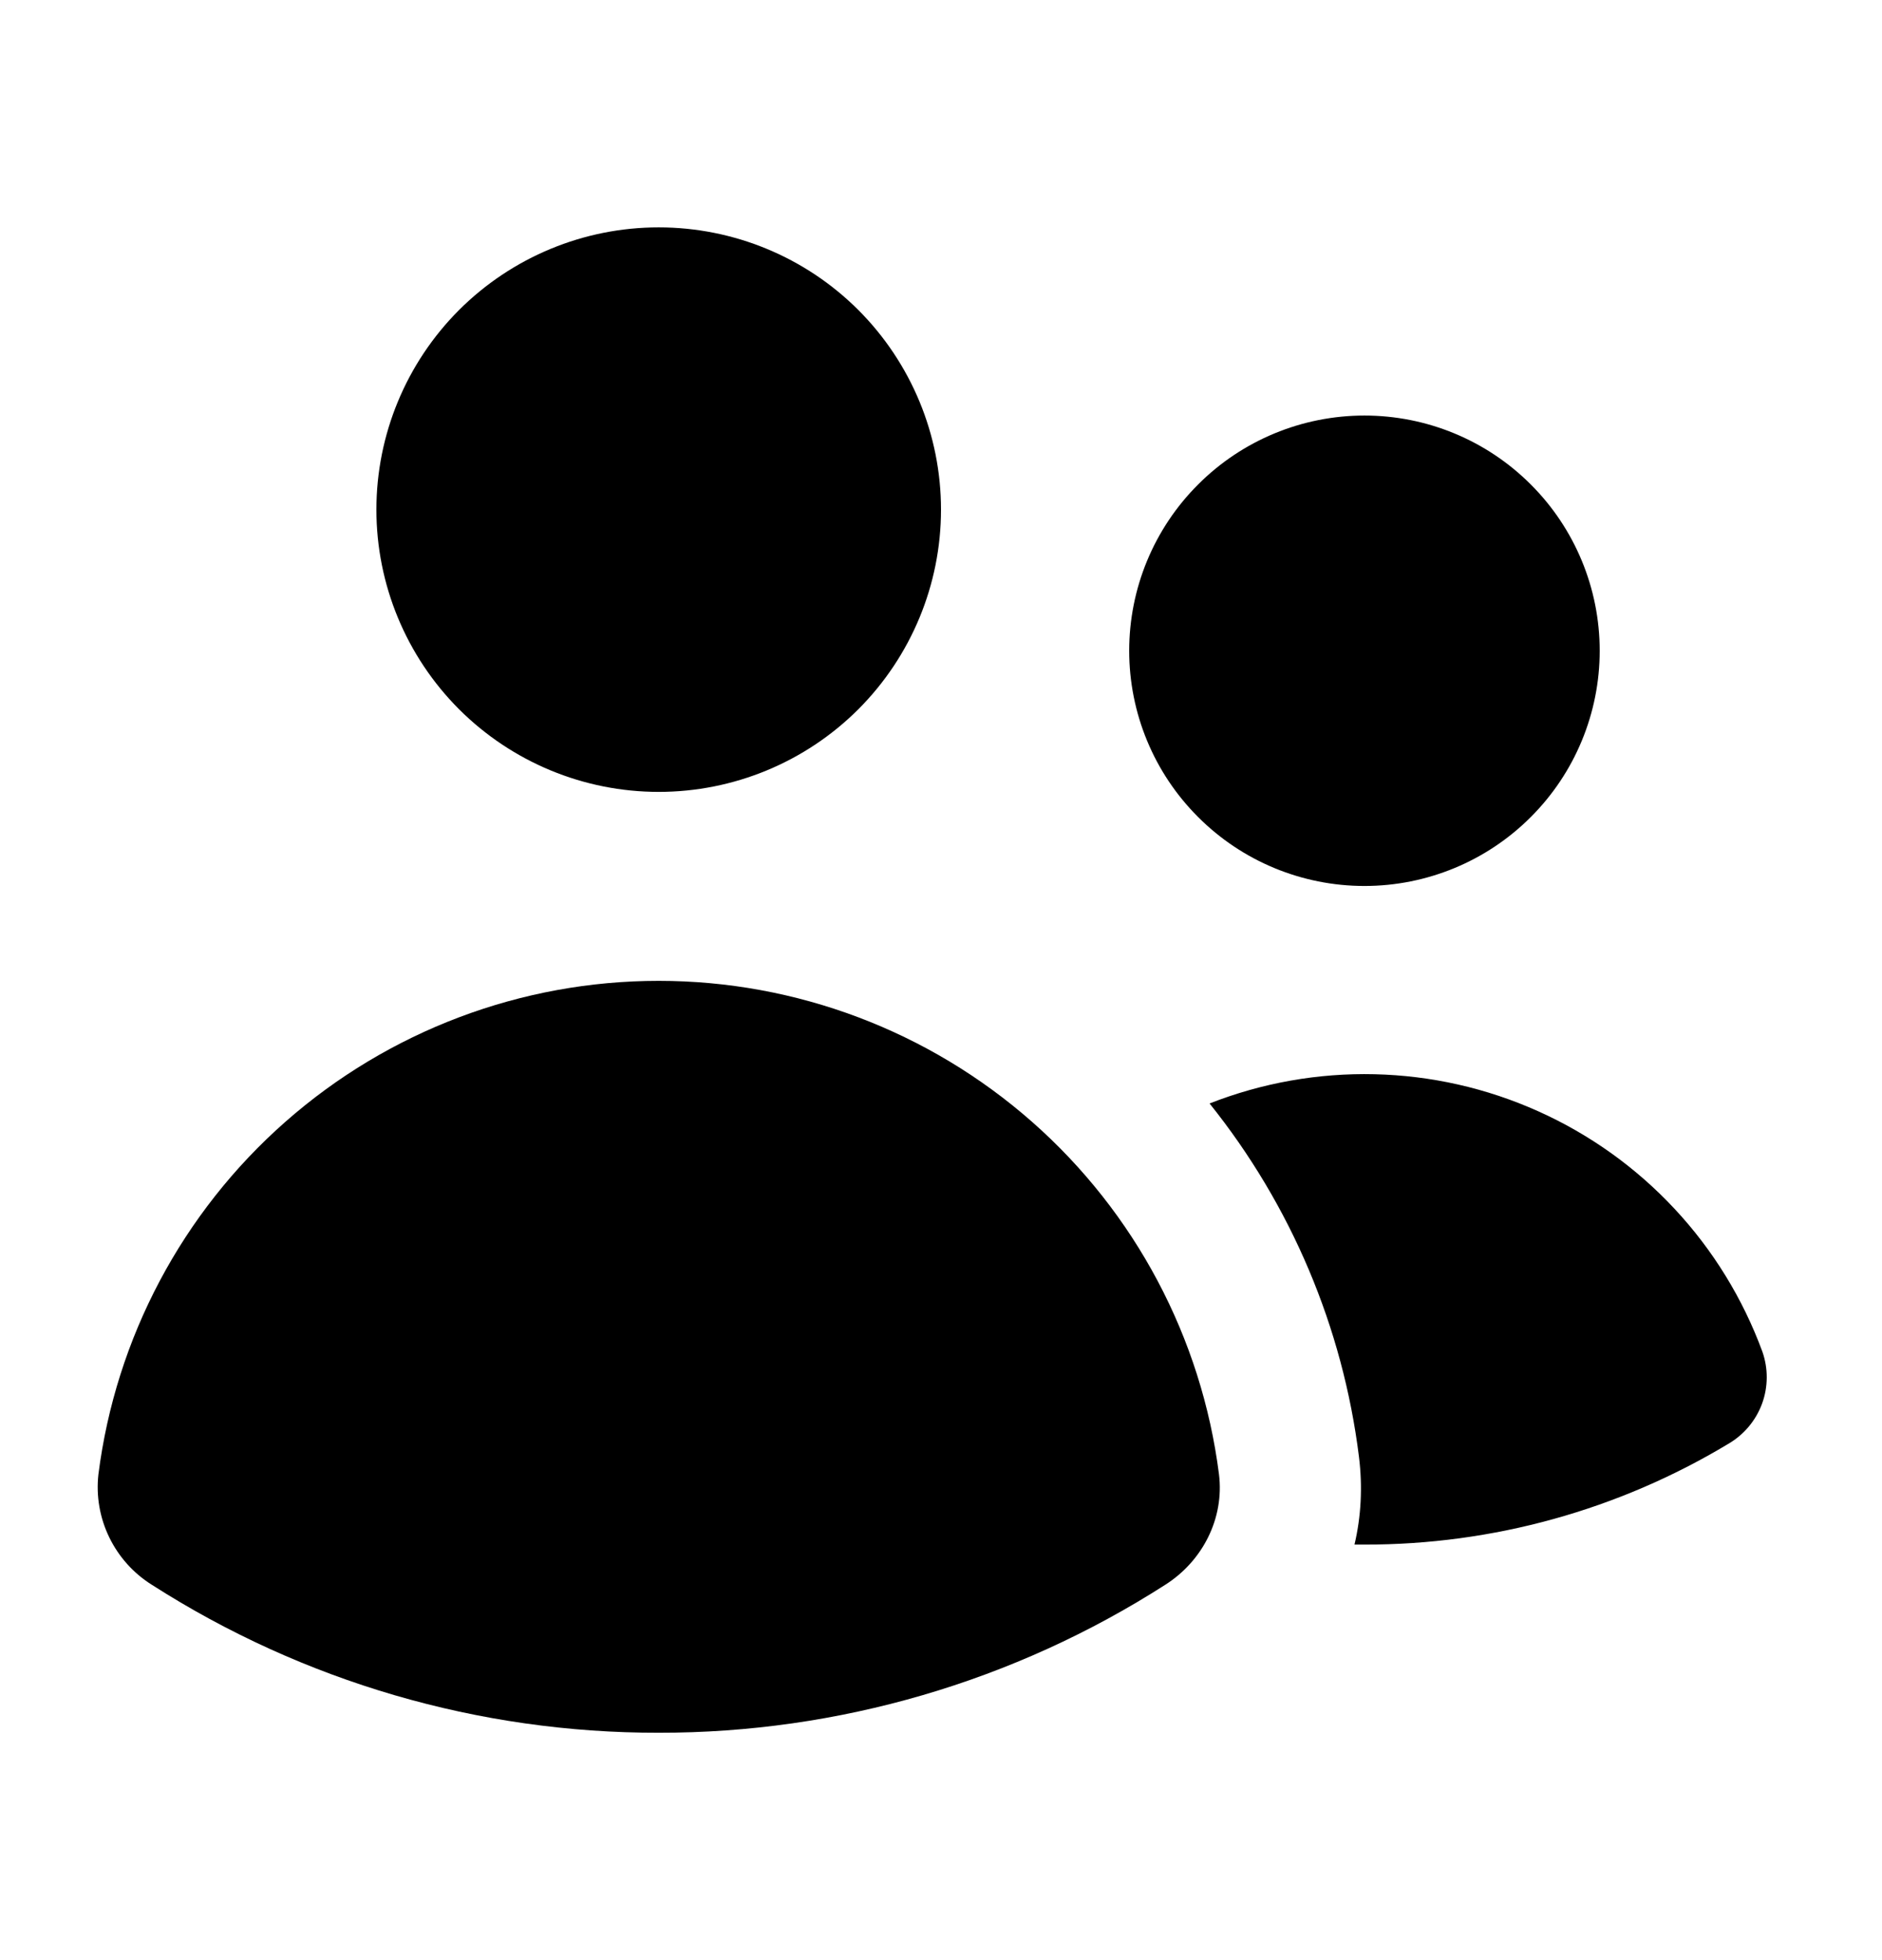 <?xml version="1.0" encoding="UTF-8"?> <svg xmlns="http://www.w3.org/2000/svg" width="24" height="25" viewBox="0 0 24 25" fill="none"> <path d="M8.4 10.1C9.355 10.1 10.271 9.721 10.946 9.046C11.621 8.37 12 7.455 12 6.5C12 5.545 11.621 4.63 10.946 3.954C10.271 3.279 9.355 2.9 8.4 2.9C7.445 2.9 6.53 3.279 5.854 3.954C5.179 4.63 4.8 5.545 4.8 6.5C4.8 7.455 5.179 8.37 5.854 9.046C6.53 9.721 7.445 10.1 8.4 10.1ZM17.4 11.3C18.196 11.3 18.959 10.984 19.521 10.421C20.084 9.859 20.4 9.096 20.4 8.3C20.4 7.504 20.084 6.741 19.521 6.179C18.959 5.616 18.196 5.3 17.4 5.3C16.604 5.3 15.841 5.616 15.279 6.179C14.716 6.741 14.4 7.504 14.4 8.3C14.4 9.096 14.716 9.859 15.279 10.421C15.841 10.984 16.604 11.3 17.4 11.3ZM1.938 20.214C1.703 20.067 1.514 19.857 1.393 19.607C1.272 19.358 1.224 19.079 1.255 18.804C1.476 17.065 2.324 15.466 3.639 14.308C4.955 13.149 6.647 12.51 8.4 12.51C10.153 12.51 11.845 13.149 13.161 14.308C14.476 15.466 15.324 17.065 15.545 18.804C15.614 19.364 15.338 19.908 14.861 20.212C12.933 21.448 10.69 22.103 8.4 22.1C6.11 22.104 3.867 21.449 1.938 20.214ZM17.4 19.7H17.273C17.357 19.344 17.378 18.967 17.33 18.58C17.125 16.931 16.465 15.371 15.425 14.074C16.095 13.811 16.81 13.684 17.53 13.701C18.249 13.718 18.958 13.878 19.615 14.173C20.271 14.467 20.863 14.89 21.354 15.417C21.845 15.943 22.225 16.562 22.474 17.238C22.55 17.453 22.549 17.689 22.47 17.904C22.391 18.118 22.239 18.299 22.042 18.414C20.641 19.258 19.036 19.703 17.4 19.7Z" fill="black"></path> </svg> 